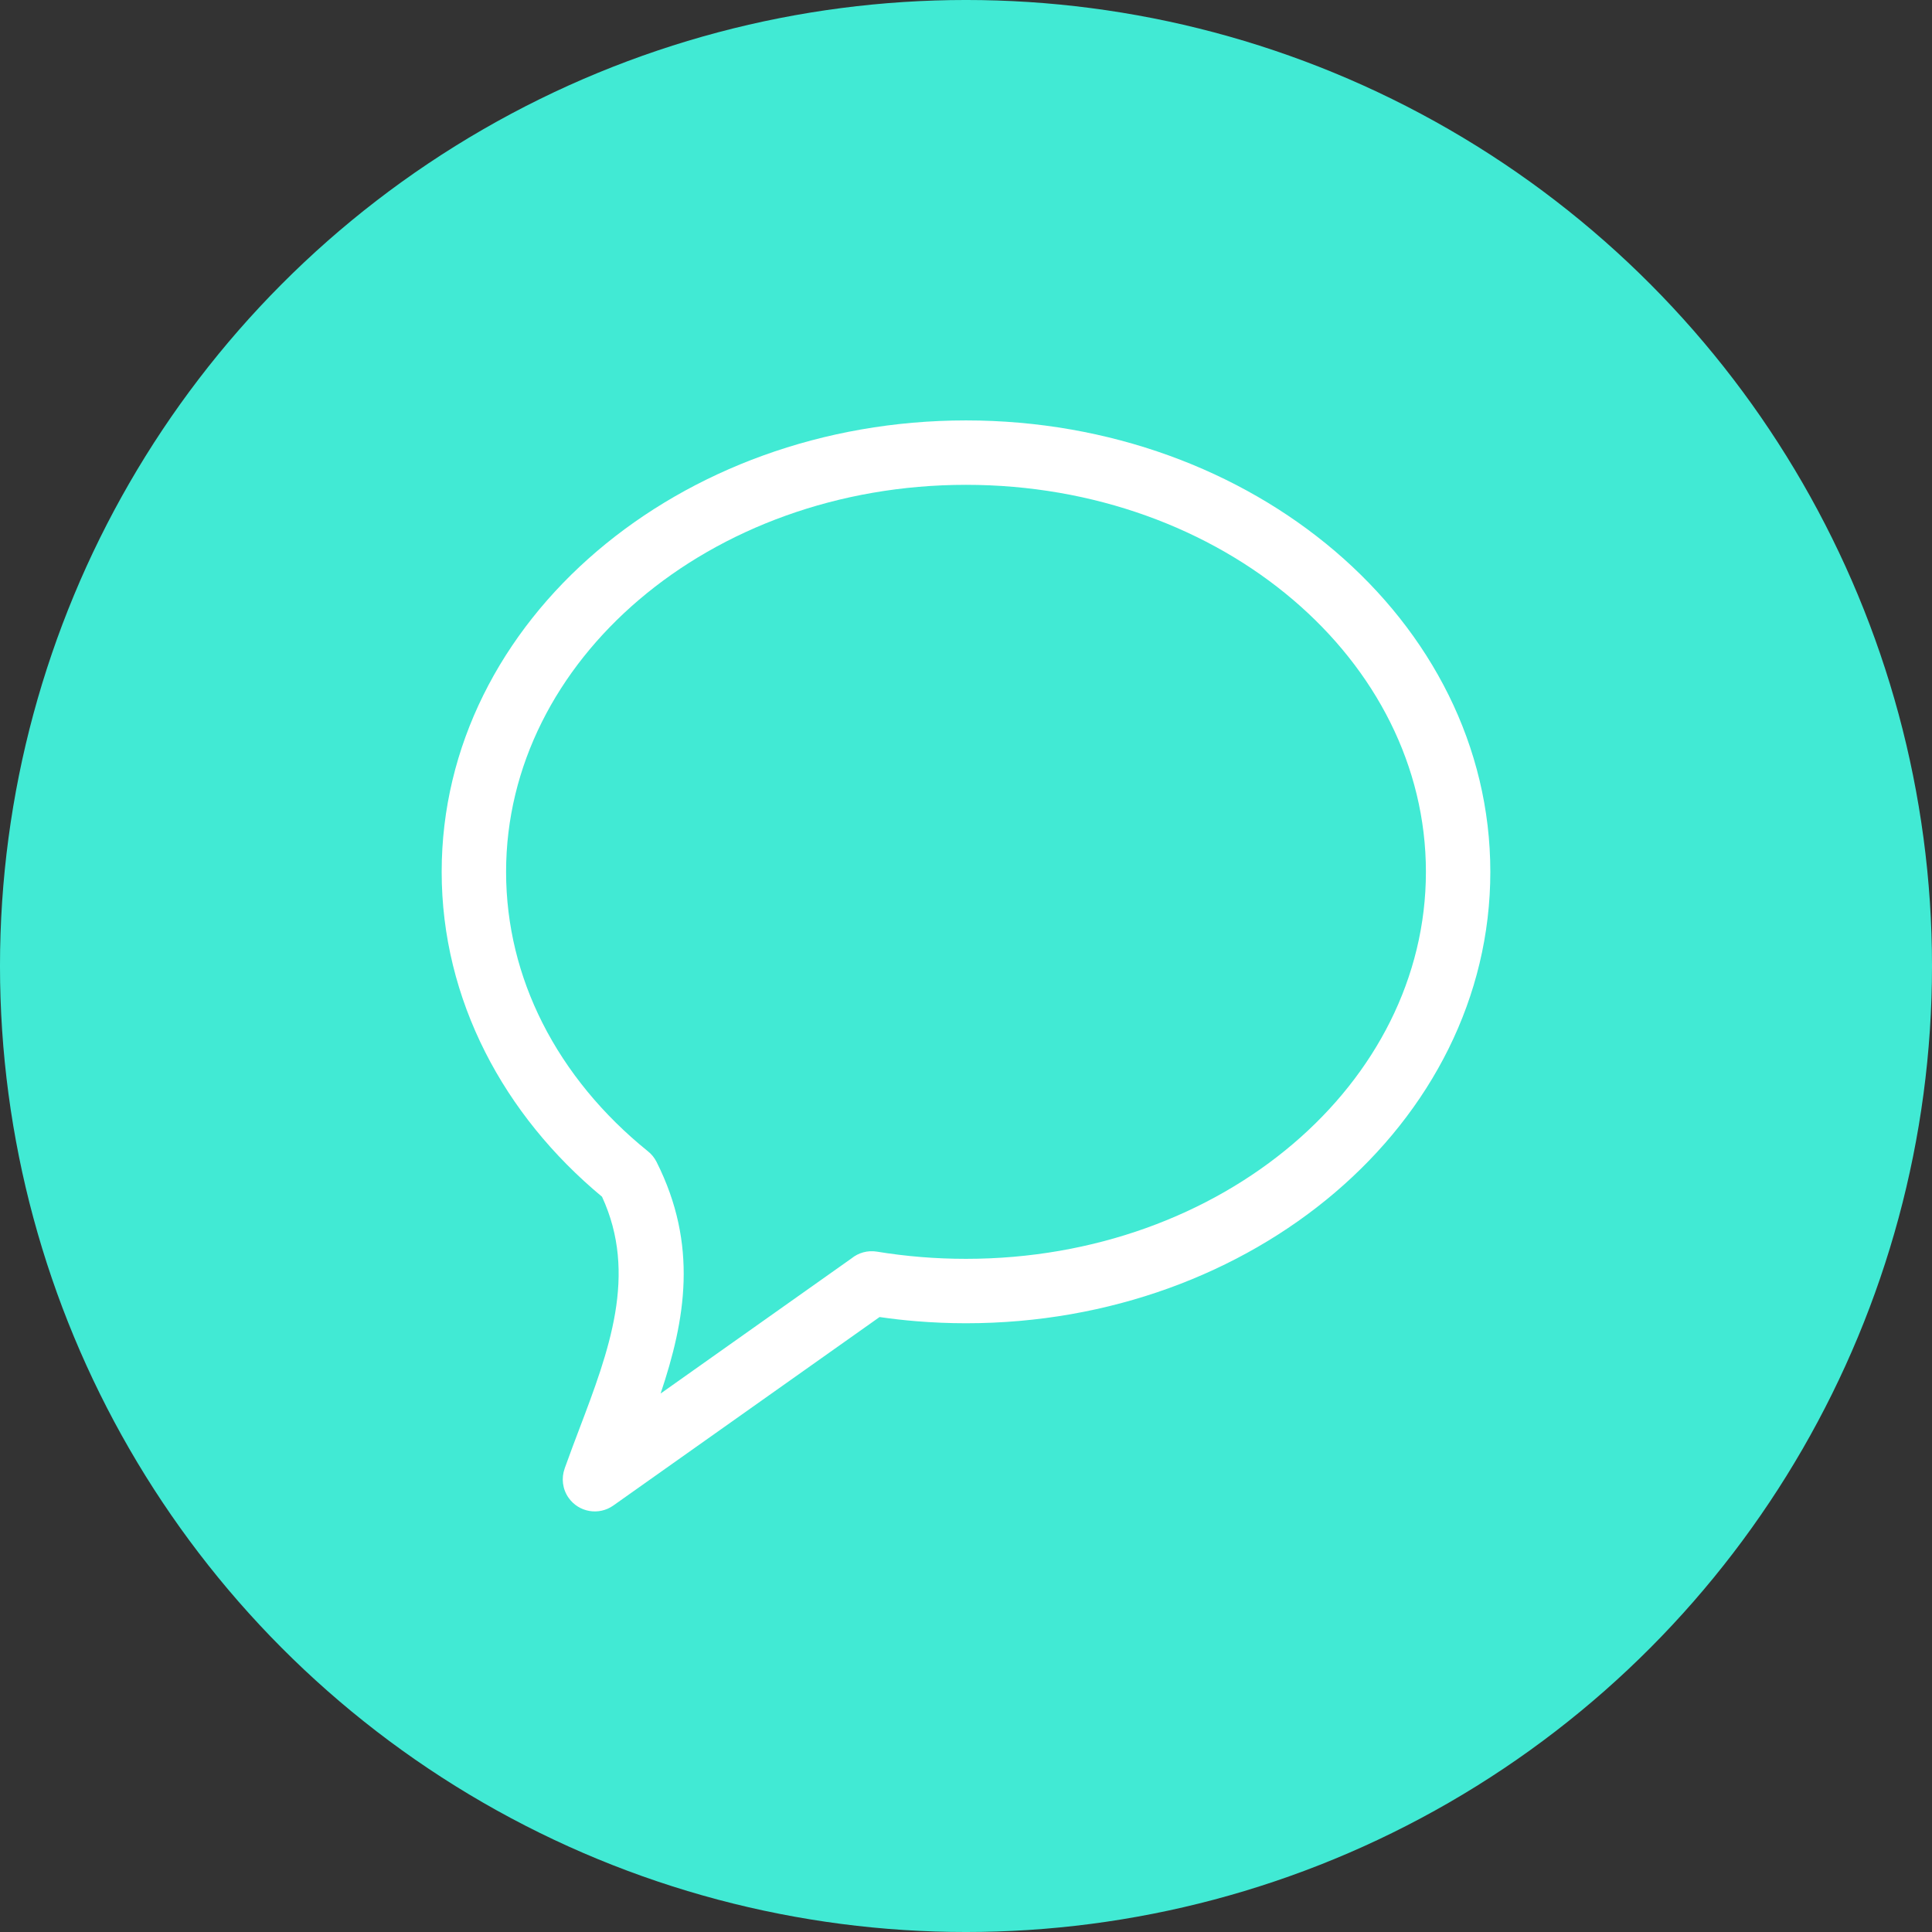 <?xml version="1.0" encoding="UTF-8"?> <svg xmlns="http://www.w3.org/2000/svg" xmlns:xlink="http://www.w3.org/1999/xlink" version="1.1" width="512" height="512" x="0" y="0" viewBox="0 0 254000 254000" style="enable-background:new 0 0 512 512" xml:space="preserve" fill-rule="evenodd" class=""><rect x="0" y="0" width="254000" height="254000" fill="#333333" stroke="none"/><g><circle cx="127000" cy="127000" r="127001" fill="#41ead4" opacity="1" data-original="#ff4141" class=""></circle><path fill="#ffffff" fill-rule="nonzero" d="M127000 55272c18890 0 36040 6563 48492 17171 12628 10757 20441 25668 20441 42177s-7813 31420-20441 42177c-12452 10608-29602 17171-48492 17171-2182 0-4374-92-6559-271-1585-129-3188-313-4803-546l-35008 24783c-1899 1342-4529 890-5871-1009-823-1164-971-2603-525-3852l-4-1c759-2114 1336-3633 1910-5148 3913-10319 7723-20367 3008-30590-6469-5373-11724-11832-15368-19036-3676-7270-5713-15277-5713-23678 0-16509 7813-31420 20441-42177 12452-10608 29602-17171 48492-17171zm43002 23587c-10964-9340-26167-15119-43002-15119s-32038 5779-43002 15119c-10788 9189-17463 21838-17463 35761 0 7065 1706 13785 4785 19874 3228 6383 7967 12107 13836 16844 472 370 873 848 1161 1419 5503 10934 3800 20730 532 30452l25102-17770c902-731 2100-1088 3335-887 1851 306 3792 545 5817 711 1911 156 3880 237 5897 237 16835 0 32038-5779 43002-15119 10788-9189 17463-21838 17463-35761s-6675-26572-17463-35761z" opacity="1" data-original="#ffffff" class=""></path></g></svg> 